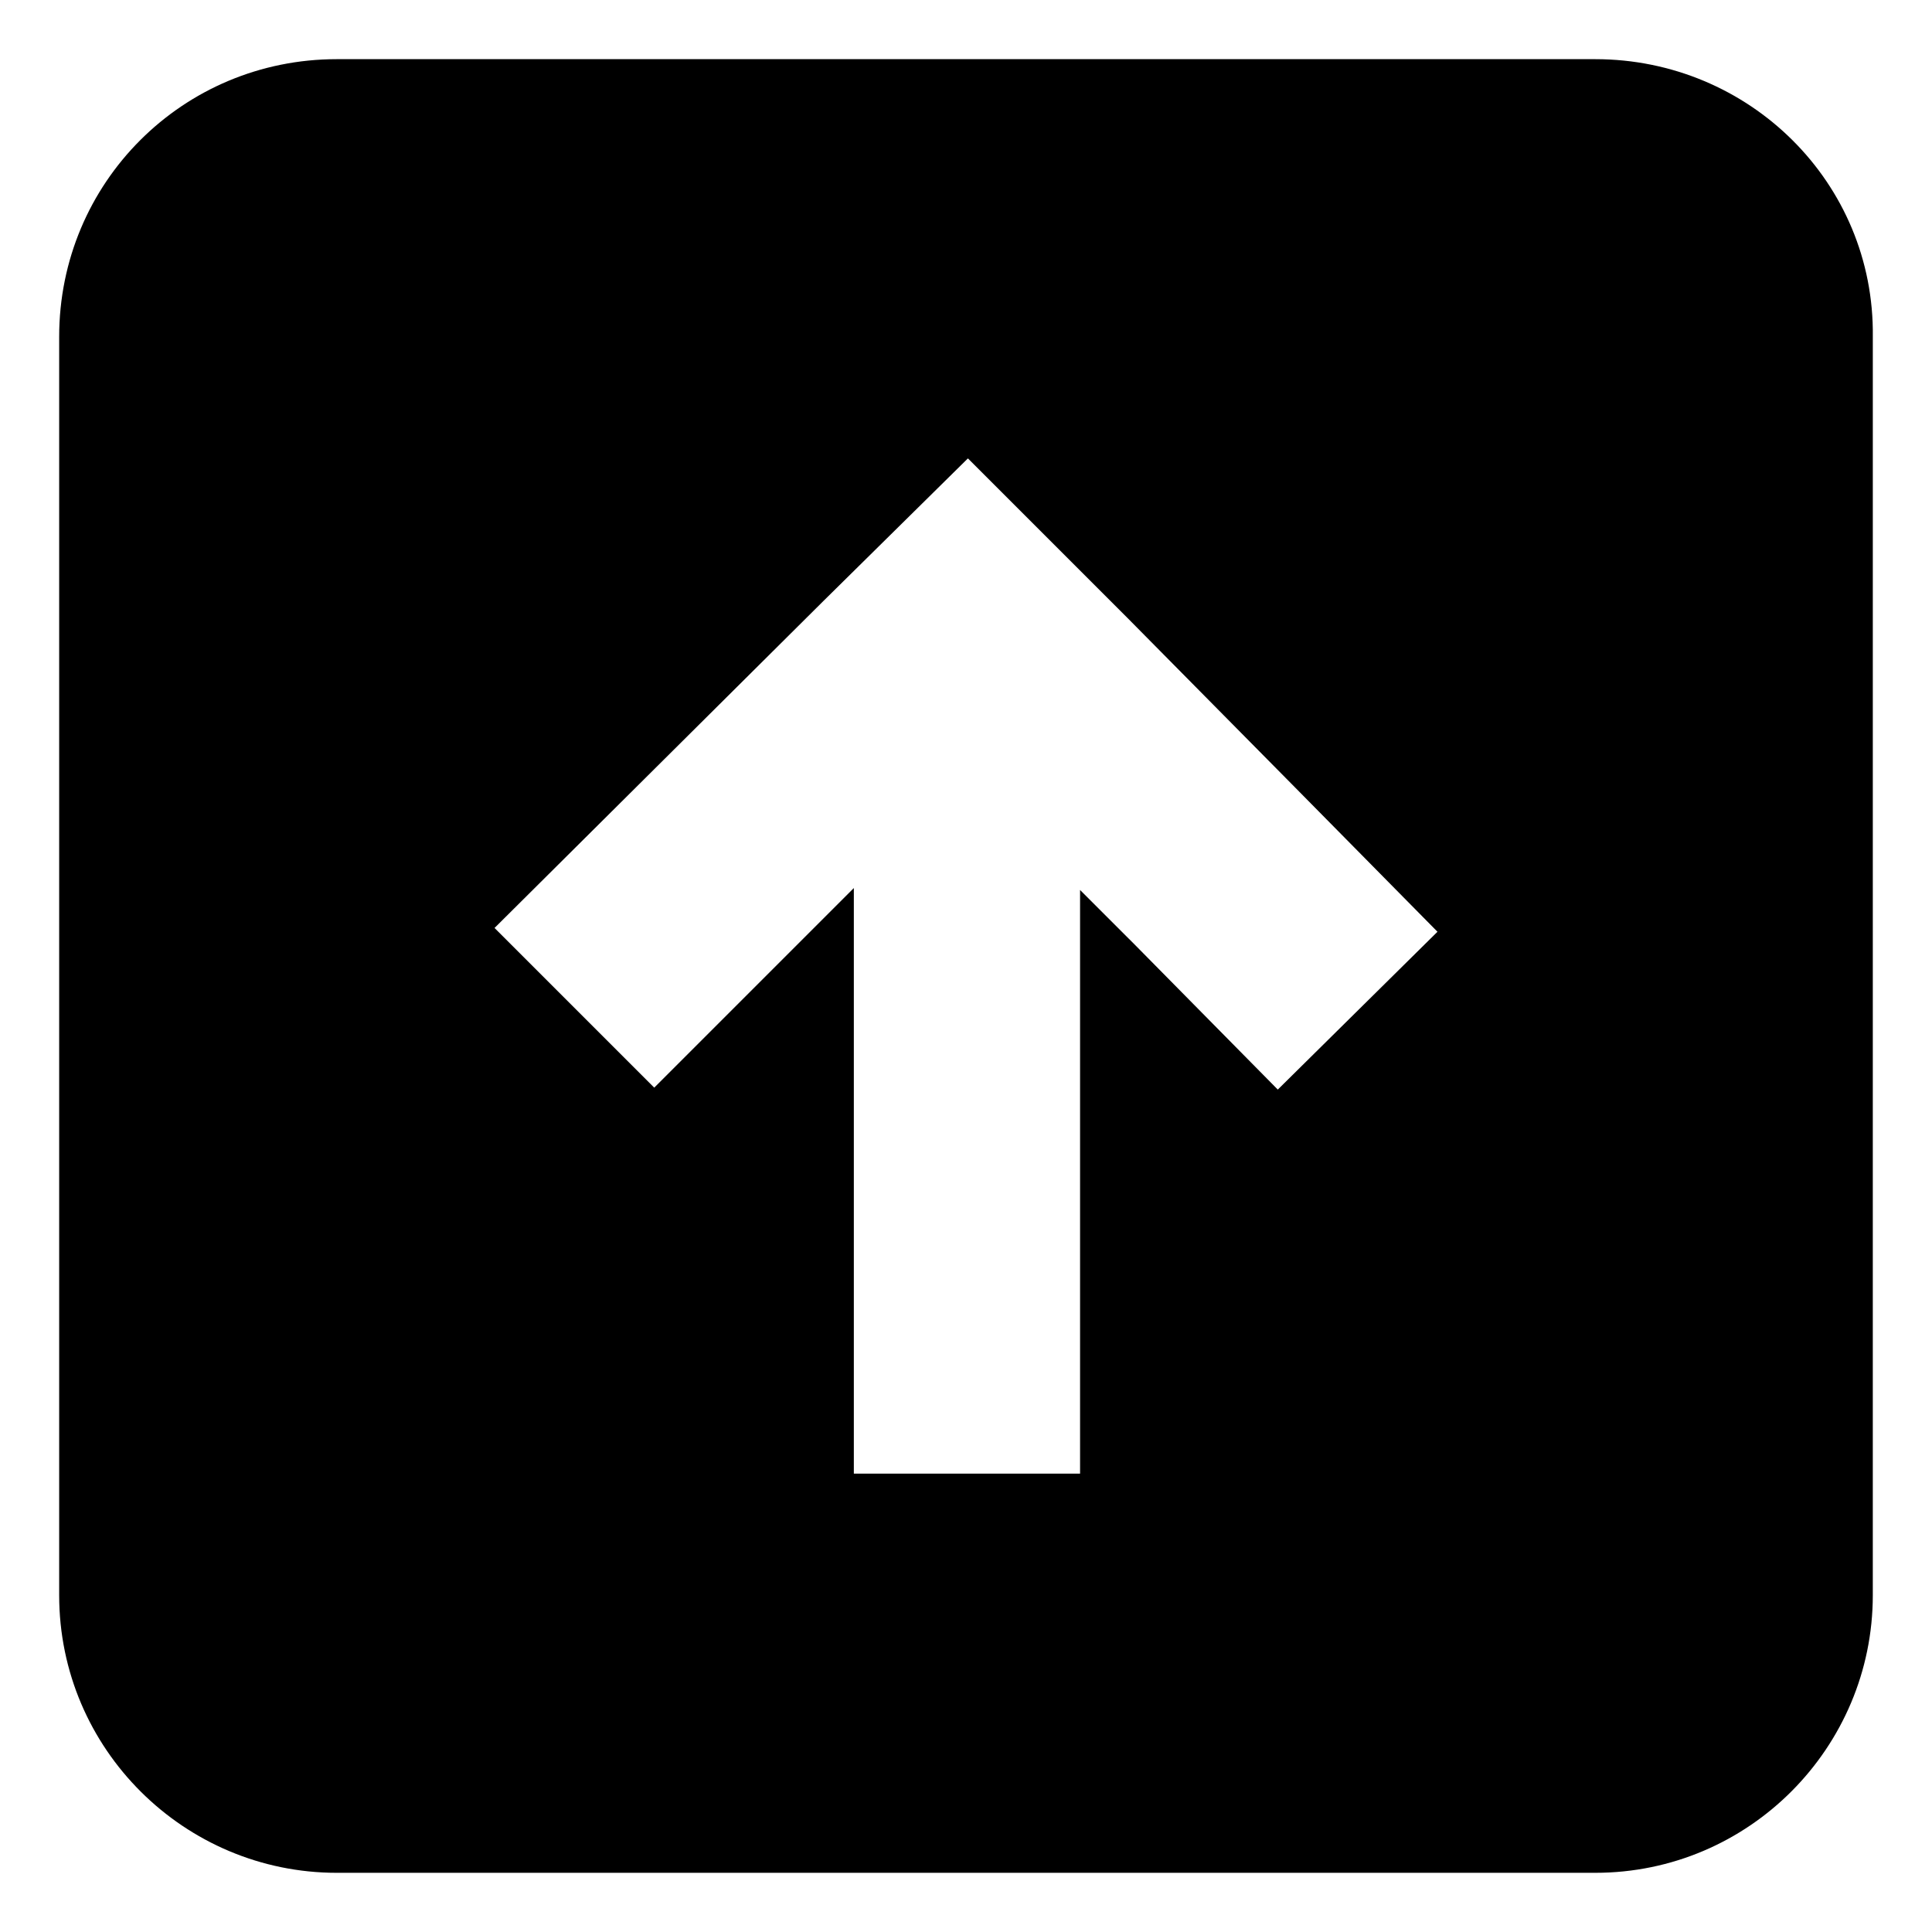 <?xml version="1.0" encoding="UTF-8"?>
<!-- The Best Svg Icon site in the world: iconSvg.co, Visit us! https://iconsvg.co -->
<svg fill="#000000" width="800px" height="800px" version="1.1" viewBox="144 144 512 512" xmlns="http://www.w3.org/2000/svg">
 <path d="m566.76 159.68h-333.52c-40.809 0-73.559 32.75-73.559 73.559v333.52c0 40.809 33.25 73.555 73.555 73.555h333.52c40.809 0 73.555-33.25 73.555-73.555l0.004-333.52c0.504-40.809-32.75-73.559-73.559-73.559zm-84.133 273.07-37.785-38.289-14.613-14.609v154.67h-59.953v-155.18l-52.898 52.898-42.32-42.32 87.16-86.656 38.289-37.785 42.316 42.316 44.336 44.84 37.785 38.289z"/>
</svg>